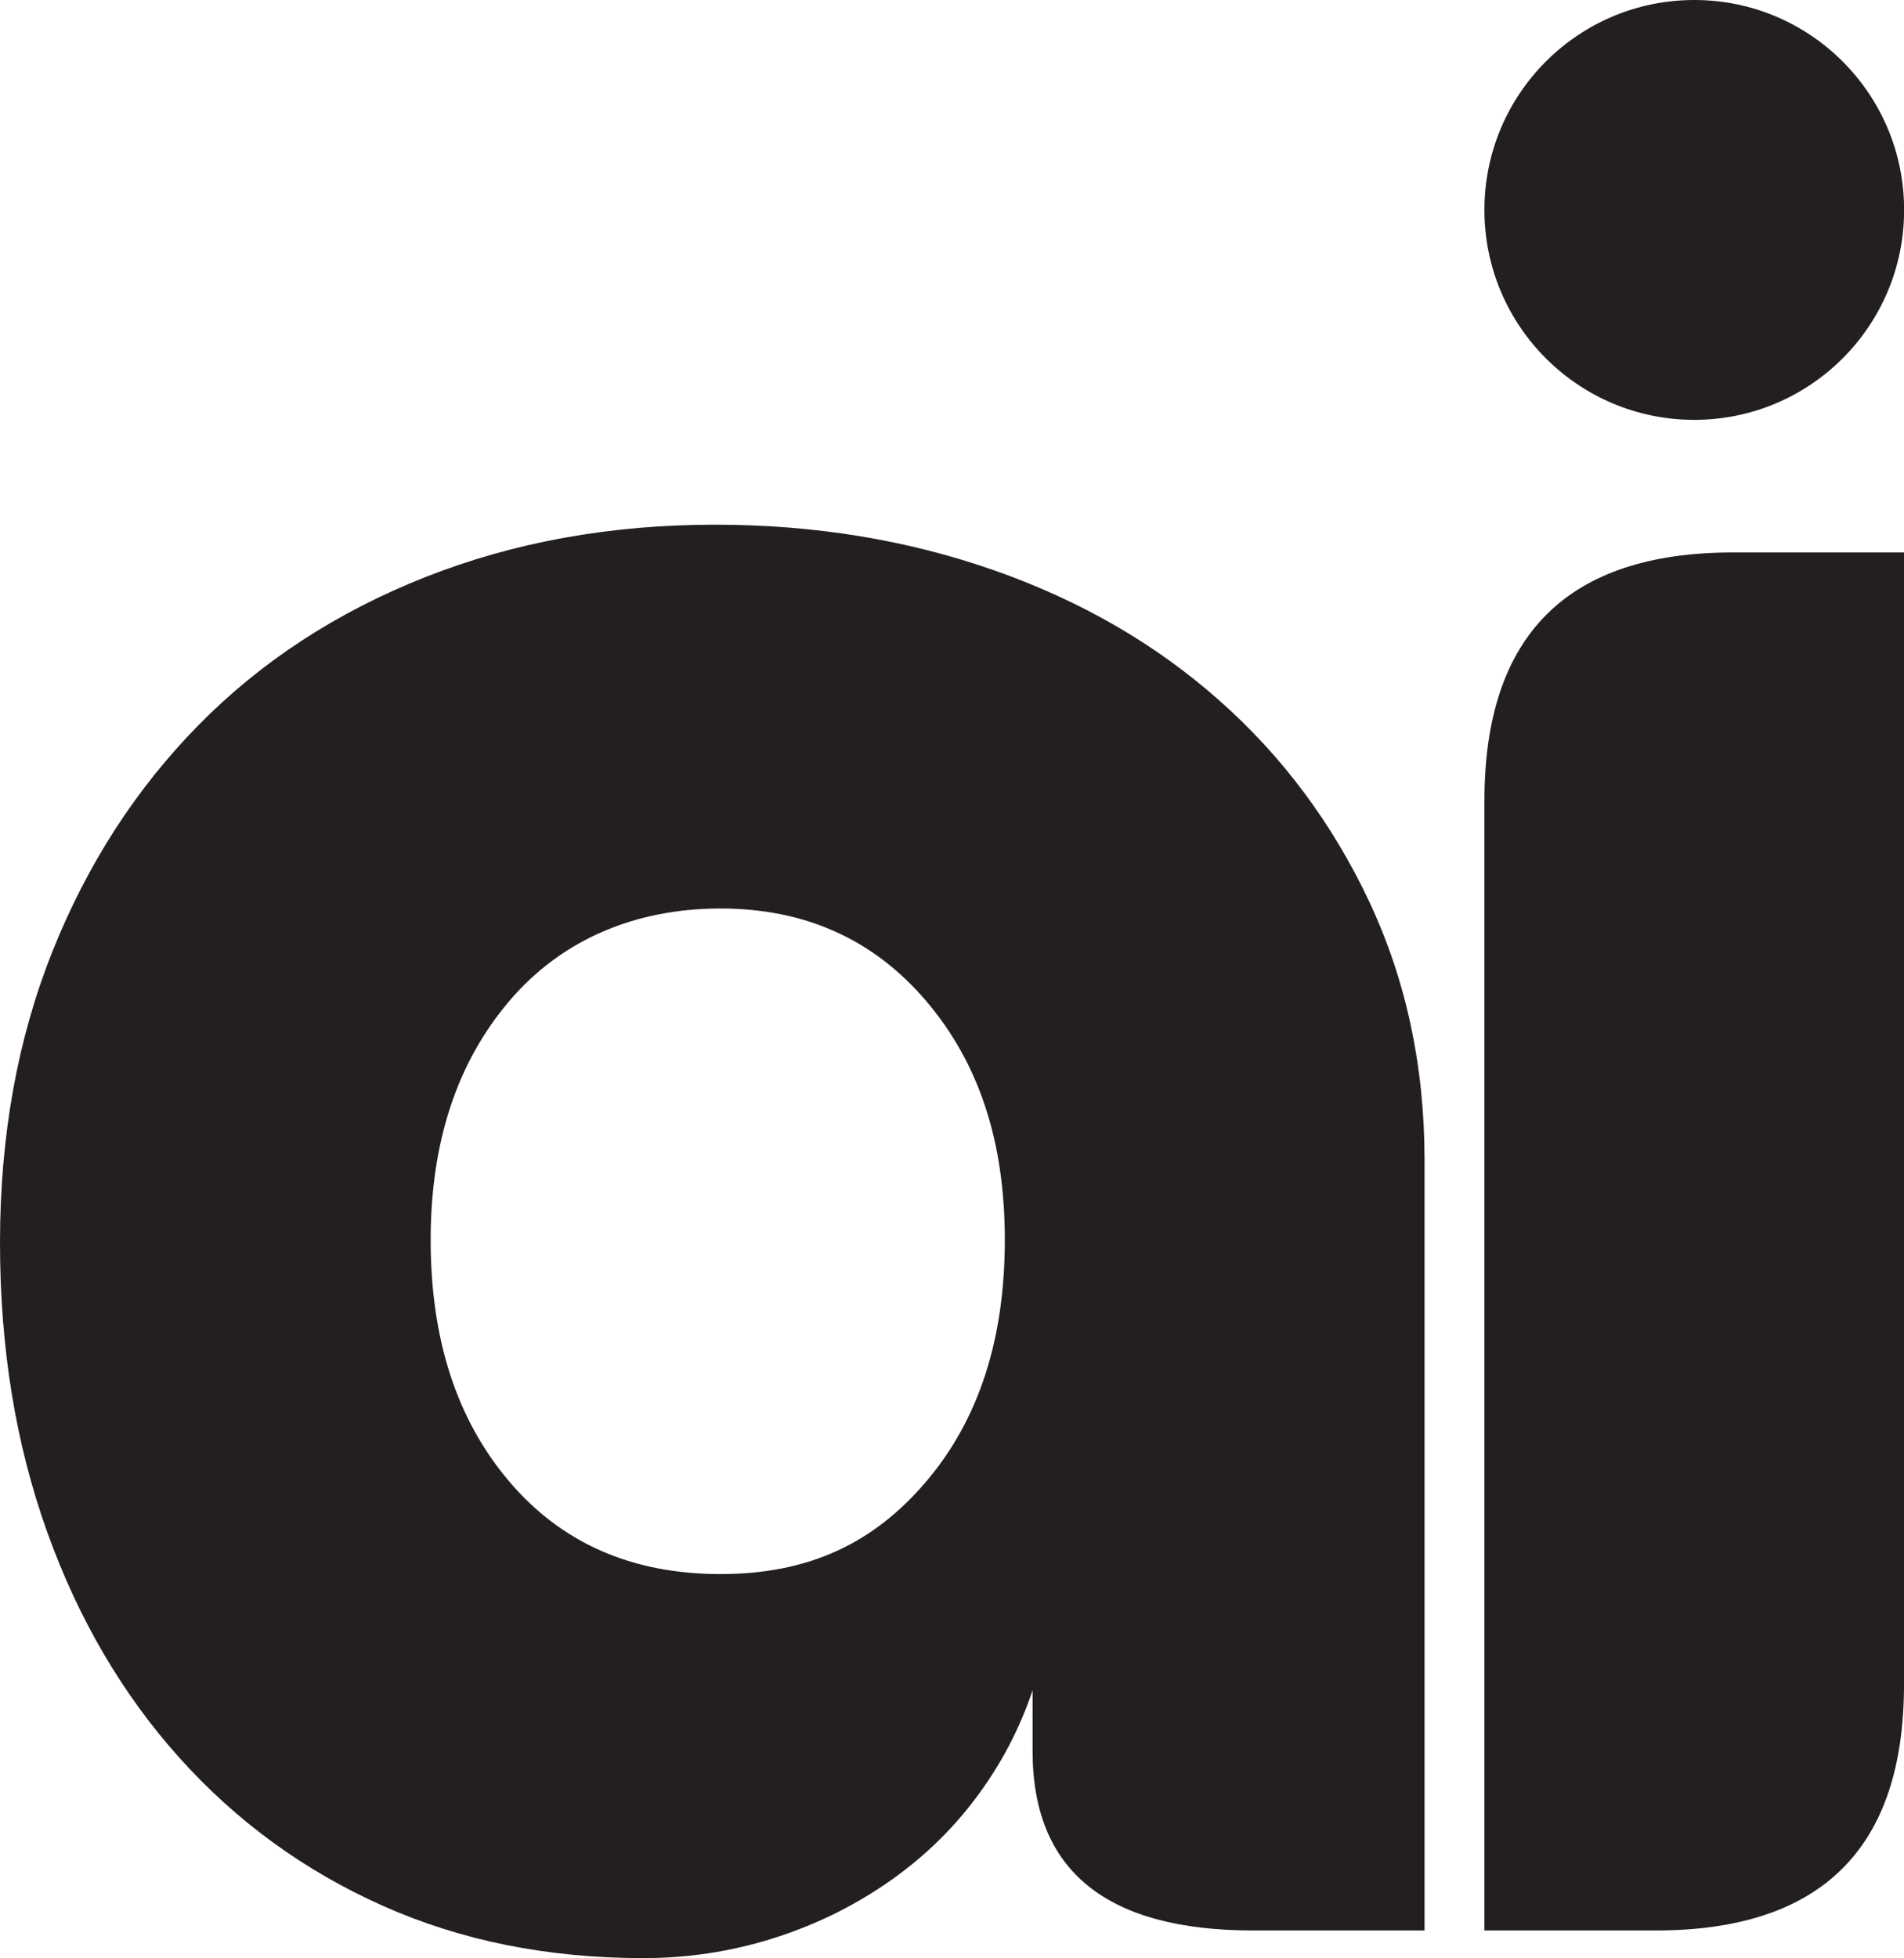<?xml version="1.0" encoding="UTF-8"?>
<svg id="Layer_1" data-name="Layer 1" xmlns="http://www.w3.org/2000/svg" viewBox="0 0 156.42 160.8">
  <defs>
    <style>
      .cls-1 {
        fill: #231f20;
      }
    </style>
  </defs>
  <path class="cls-1" d="M0,102.06c0-8.77,1.44-16.74,4.31-23.93,2.87-7.18,6.88-13.38,12.02-18.6,5.14-5.22,11.34-9.26,18.6-12.13,7.26-2.87,15.2-4.31,23.81-4.31,8.16,0,15.8,1.25,22.91,3.74,7.11,2.49,13.27,6.05,18.48,10.66,5.22,4.61,9.33,10.13,12.36,16.56,3.02,6.43,4.54,13.5,4.54,21.21v63.28h-14.06c-12.1,0-18.14-4.91-18.14-14.74v-4.99c-1.06,3.17-2.61,6.12-4.65,8.84-2.04,2.72-4.5,5.07-7.37,7.03-2.87,1.97-6.01,3.48-9.41,4.54-3.4,1.06-6.92,1.59-10.55,1.59-7.86,0-15.01-1.44-21.43-4.31-6.43-2.87-11.99-6.92-16.67-12.13-4.69-5.22-8.32-11.42-10.89-18.6-2.57-7.18-3.86-15.08-3.86-23.7ZM35.38,101.83c0,8.17,2.15,14.78,6.46,19.84,4.31,5.07,10.09,7.6,17.35,7.6s12.59-2.53,16.9-7.6c4.31-5.06,6.46-11.68,6.46-19.84s-2.15-14.55-6.46-19.62c-4.31-5.06-9.94-7.6-16.9-7.6s-13.04,2.53-17.35,7.6c-4.31,5.07-6.46,11.61-6.46,19.62Z"/>
  <path class="cls-1" d="M156.42,138.35c0,13.46-6.8,20.19-20.41,20.19h-14.06v-92.76c0-13.61,6.8-20.41,20.41-20.41h14.06v92.99Z"/>
  <circle class="cls-1" cx="139.19" cy="17.24" r="17.24"/>
</svg>